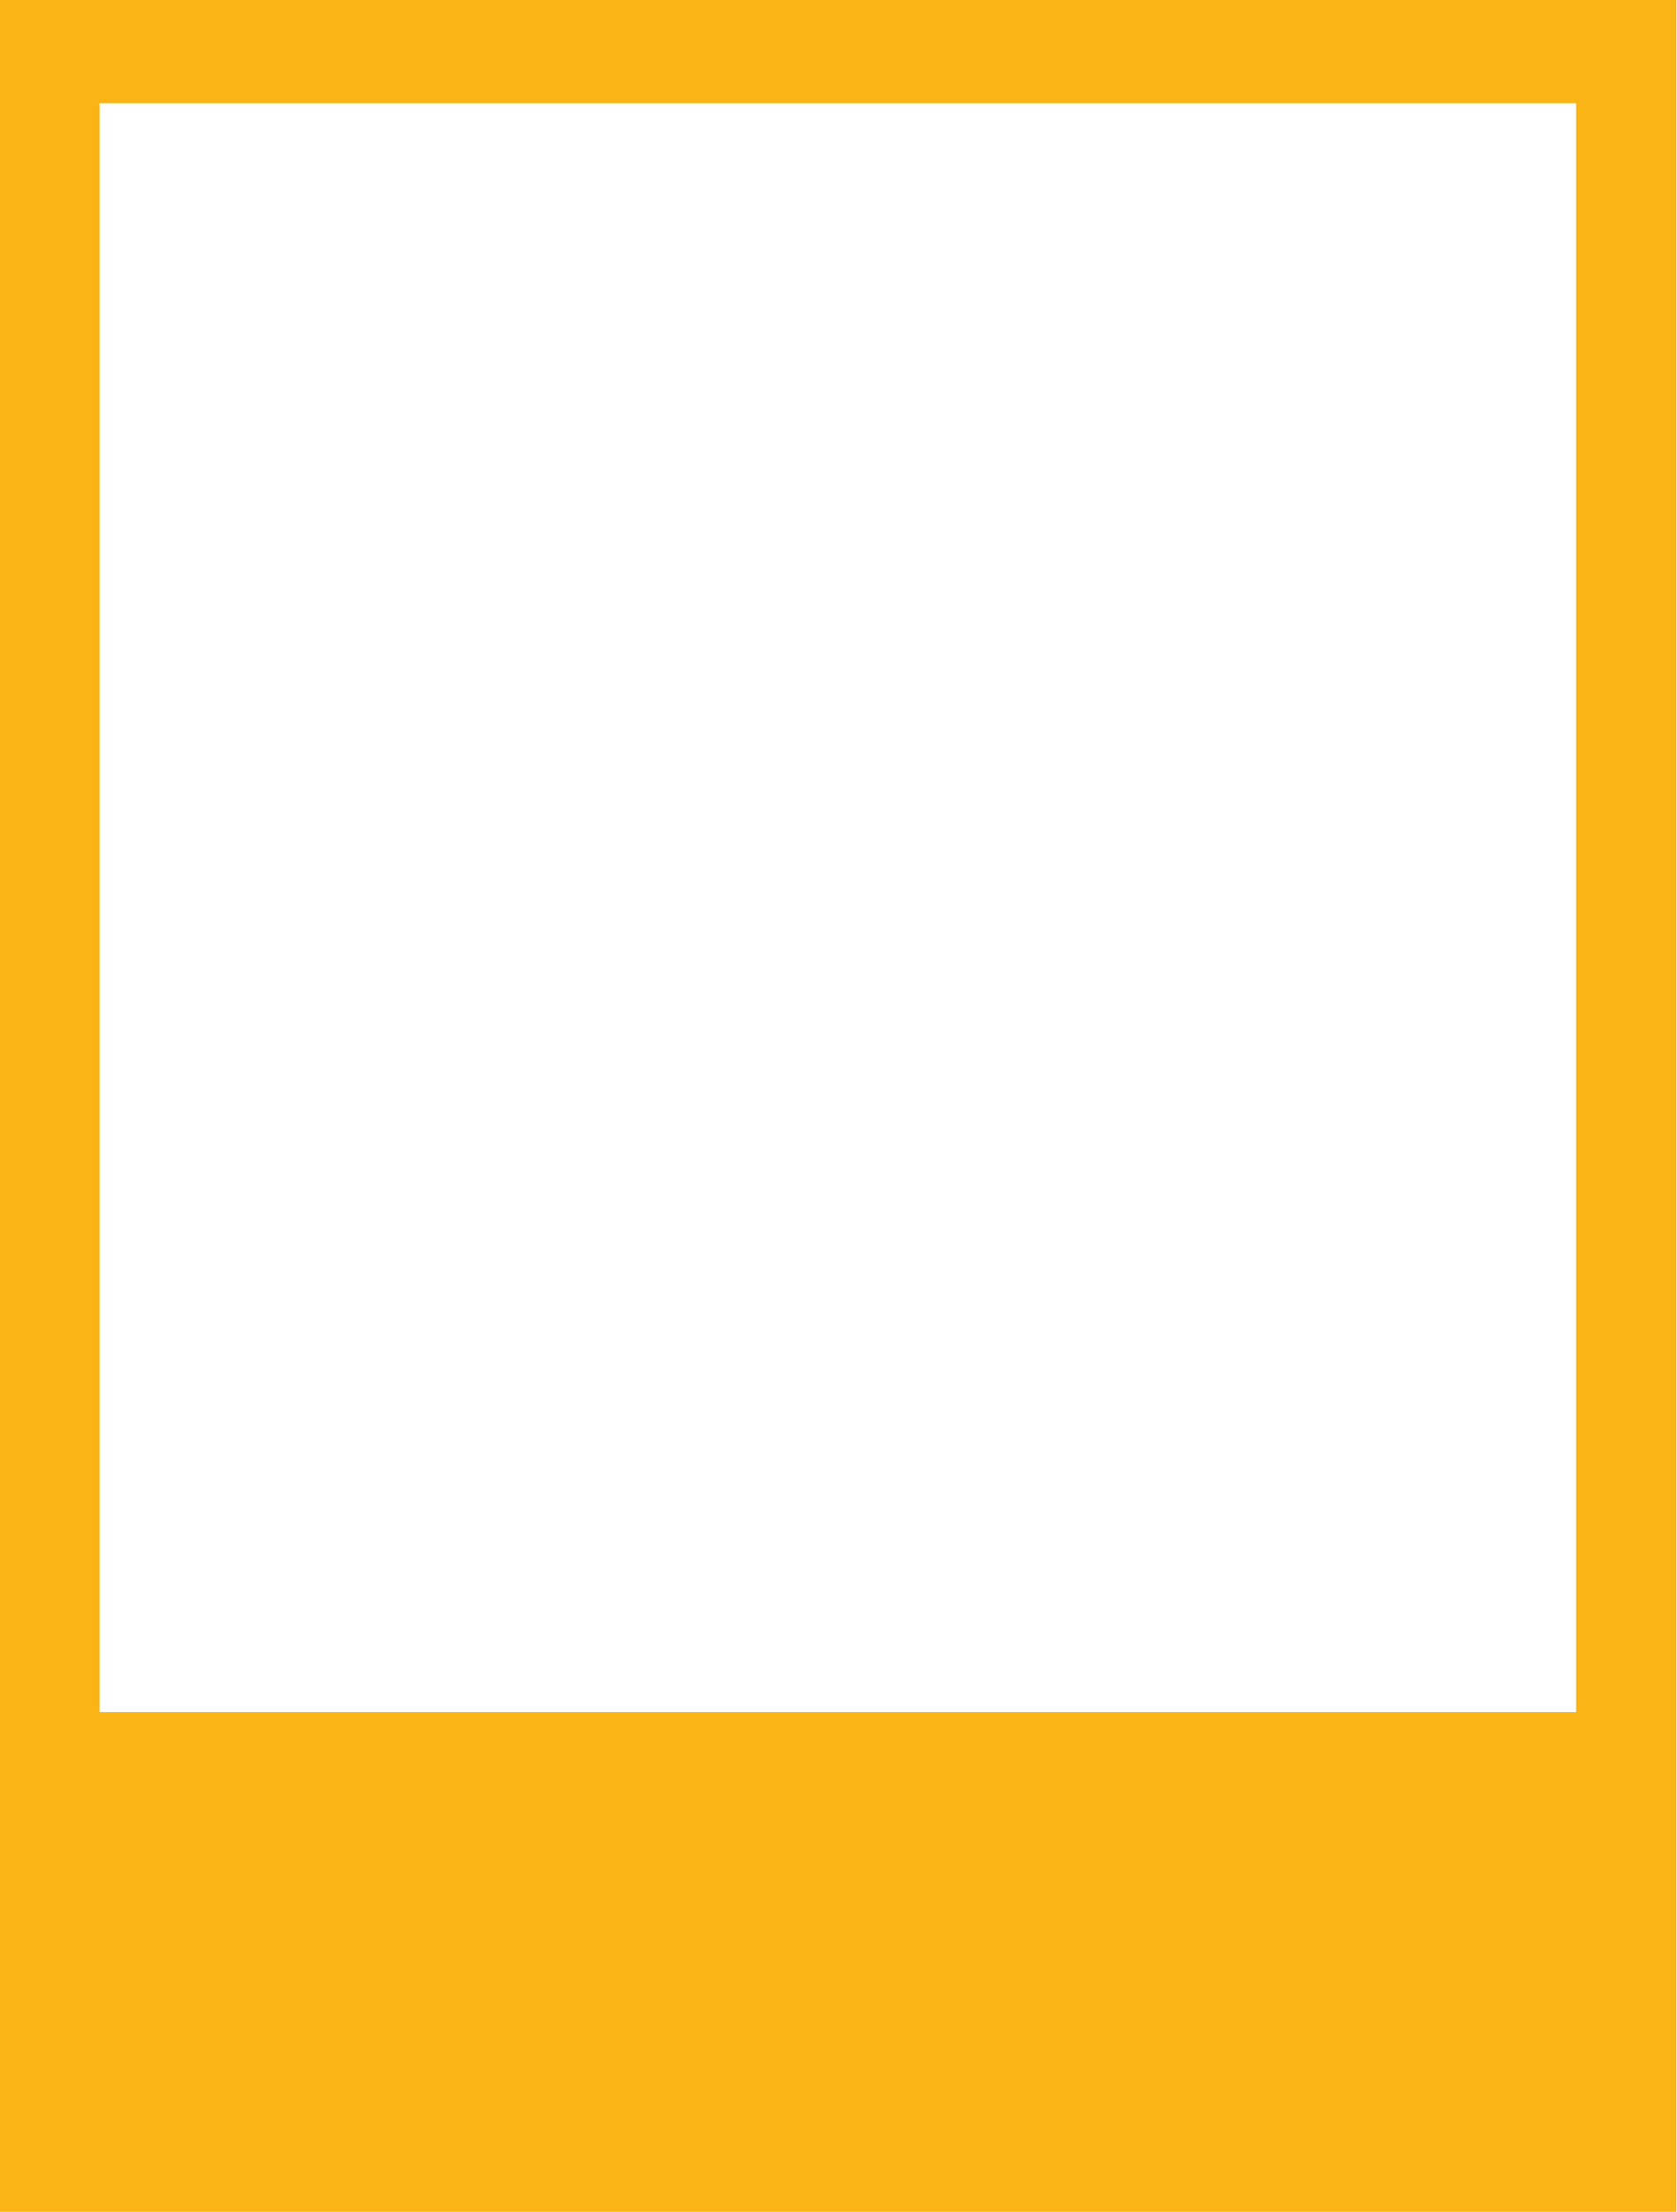 <?xml version="1.0" encoding="UTF-8" standalone="no"?><svg xmlns="http://www.w3.org/2000/svg" xmlns:xlink="http://www.w3.org/1999/xlink" clip-rule="evenodd" fill="#000000" fill-rule="evenodd" height="2000" preserveAspectRatio="xMidYMid meet" stroke-linejoin="round" stroke-miterlimit="2" version="1" viewBox="241.8 0.0 1516.5 2000.0" width="1516.5" zoomAndPan="magnify"><g id="change1_1"><path d="M9739.29,2473.6L8660.71,2473.6L8660.71,3896.02L9739.29,3896.02L9739.29,2473.6ZM9674.81,2540.09L8725.19,2540.09L8725.19,3574.7L9674.81,3574.7L9674.81,2540.09Z" fill="#fab416" transform="translate(-11935.7 -3478.03) scale(1.406)"/></g></svg>